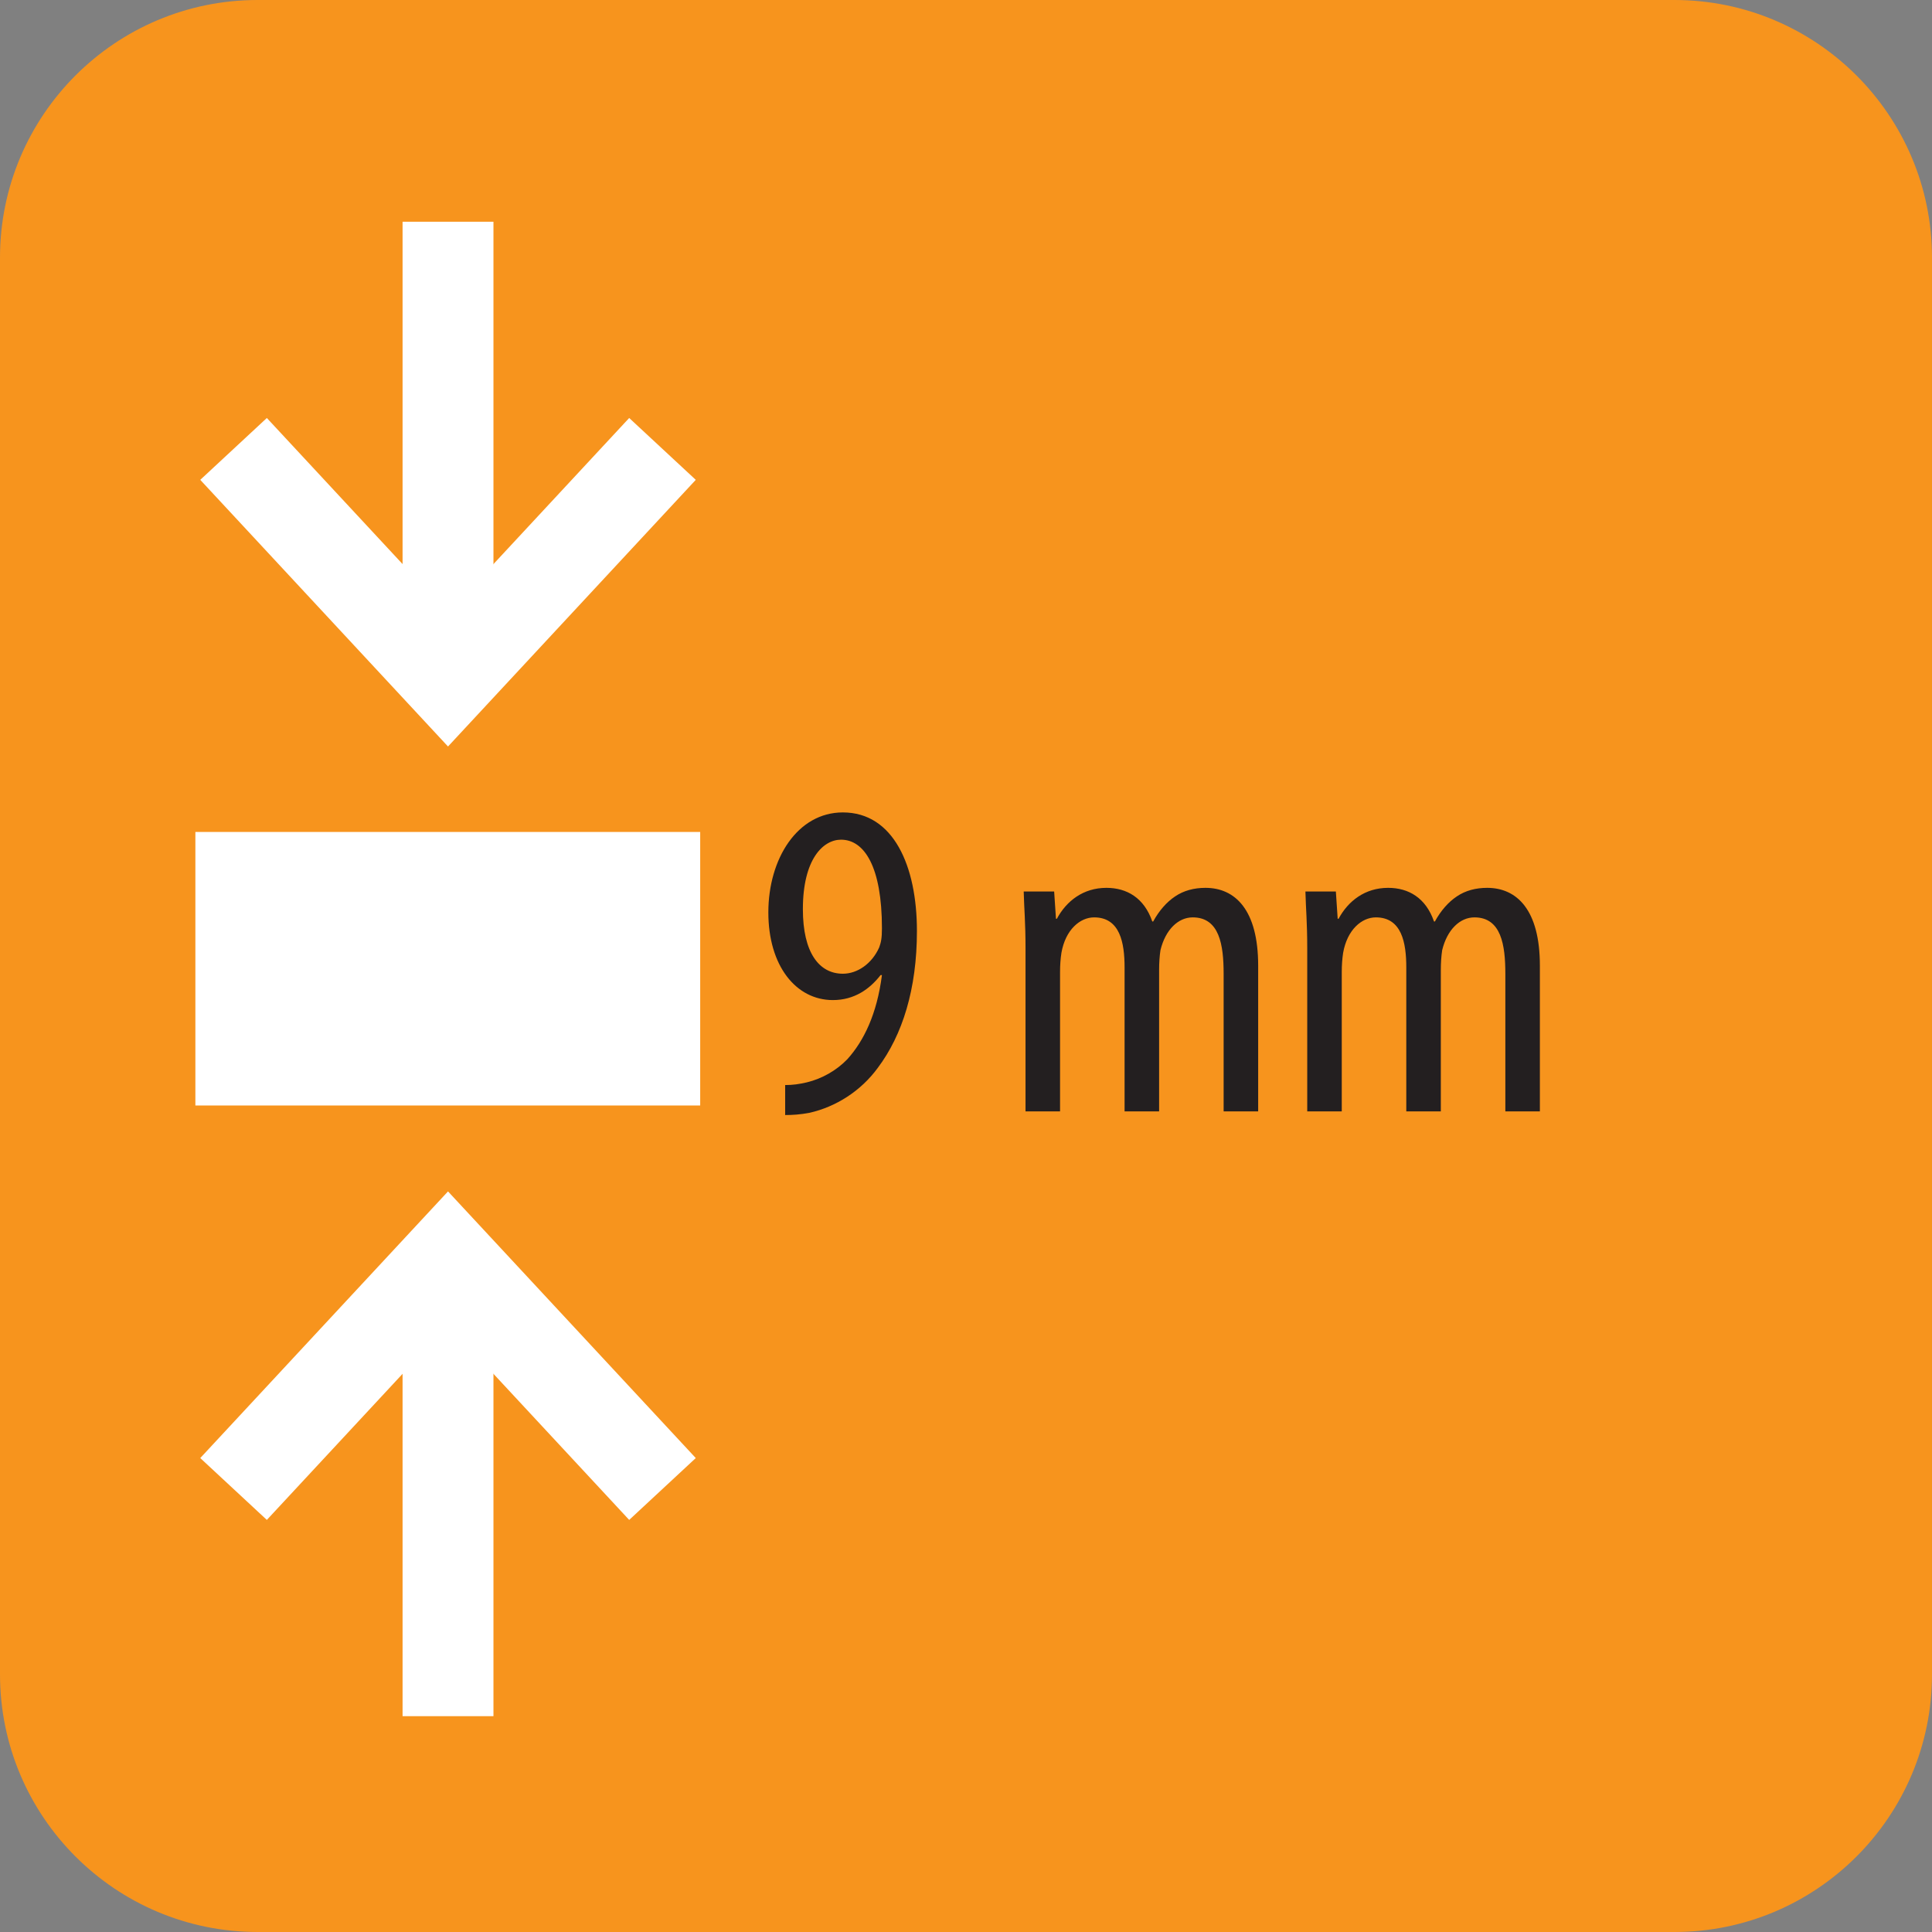 <?xml version="1.0" encoding="UTF-8"?><svg id="Layer_2" xmlns="http://www.w3.org/2000/svg" viewBox="0 0 42.52 42.52"><rect x="0" y="0" width="42.52" height="42.52" fill="#808080" stroke="none"/><defs><style>.cls-1,.cls-2{fill:none;}.cls-3{fill:#f7941d;}.cls-4{fill:#fff;}.cls-5{fill:#231f20;}.cls-2{stroke:#fff;stroke-width:2px;}</style></defs><g id="Layer_1-2"><path class="cls-3" d="m5.67,0h31.18c3.13,0,5.67,2.54,5.67,5.67v31.18c0,3.13-2.54,5.67-5.67,5.67H5.67c-3.13,0-5.67-2.54-5.67-5.67V5.67C0,2.54,2.54,0,5.67,0Z"/><path class="cls-5" d="m17.28,23.88c.17,0,.31-.02.48-.06.33-.08.65-.26.89-.51.36-.4.65-.99.76-1.85h-.03c-.24.31-.58.55-1.05.55-.81,0-1.42-.75-1.42-1.93s.64-2.2,1.64-2.2c1.11,0,1.63,1.17,1.63,2.61,0,1.28-.32,2.29-.86,3.01-.38.52-.93.86-1.5.99-.21.04-.38.05-.54.05v-.66Zm.39-3.87c0,.96.36,1.42.88,1.42.32,0,.64-.22.8-.58.04-.11.06-.2.06-.42,0-1.36-.39-1.95-.9-1.95-.39,0-.84.42-.84,1.53Z"/><path class="cls-5" d="m22.57,20.87c0-.57-.03-.86-.04-1.25h.67l.04.6h.02c.21-.39.58-.68,1.09-.68.45,0,.83.22,1.01.74h.02c.13-.24.3-.43.48-.55.19-.13.42-.19.67-.19.65,0,1.16.48,1.16,1.71v3.21h-.76v-3.03c0-.63-.09-1.24-.68-1.24-.32,0-.6.27-.71.72-.02.13-.03.28-.03.44v3.11h-.76v-3.17c0-.54-.1-1.1-.67-1.1-.31,0-.63.27-.72.78-.02.13-.03.27-.03.42v3.07h-.76v-3.59Z"/><path class="cls-5" d="m28.77,20.87c0-.57-.03-.86-.04-1.25h.67l.04.6h.02c.21-.39.58-.68,1.09-.68.45,0,.83.22,1.01.74h.02c.13-.24.3-.43.48-.55.19-.13.42-.19.67-.19.65,0,1.16.48,1.16,1.71v3.21h-.76v-3.03c0-.63-.09-1.24-.68-1.24-.32,0-.6.27-.71.72-.02.13-.03.28-.03.44v3.11h-.76v-3.17c0-.54-.1-1.1-.67-1.1-.31,0-.63.27-.72.78-.02.13-.03.27-.03.42v3.07h-.76v-3.59Z"/><rect class="cls-1" x="3.3" y="17.31" width="13.11" height="8.02"/><rect class="cls-4" x="4.3" y="18.31" width="11.11" height="6.02"/><rect class="cls-1" x="3.4" y="25.22" width="12.91" height="13.55"/><line class="cls-2" x1="9.86" y1="37.77" x2="9.86" y2="27.69"/><polyline class="cls-2" points="5.14 32.77 9.86 27.69 14.58 32.77"/><rect class="cls-1" x="3.4" y="3.88" width="12.91" height="13.55"/><line class="cls-2" x1="9.86" y1="4.88" x2="9.86" y2="14.96"/><polyline class="cls-2" points="14.58 9.88 9.86 14.96 5.14 9.88"/></g></svg>